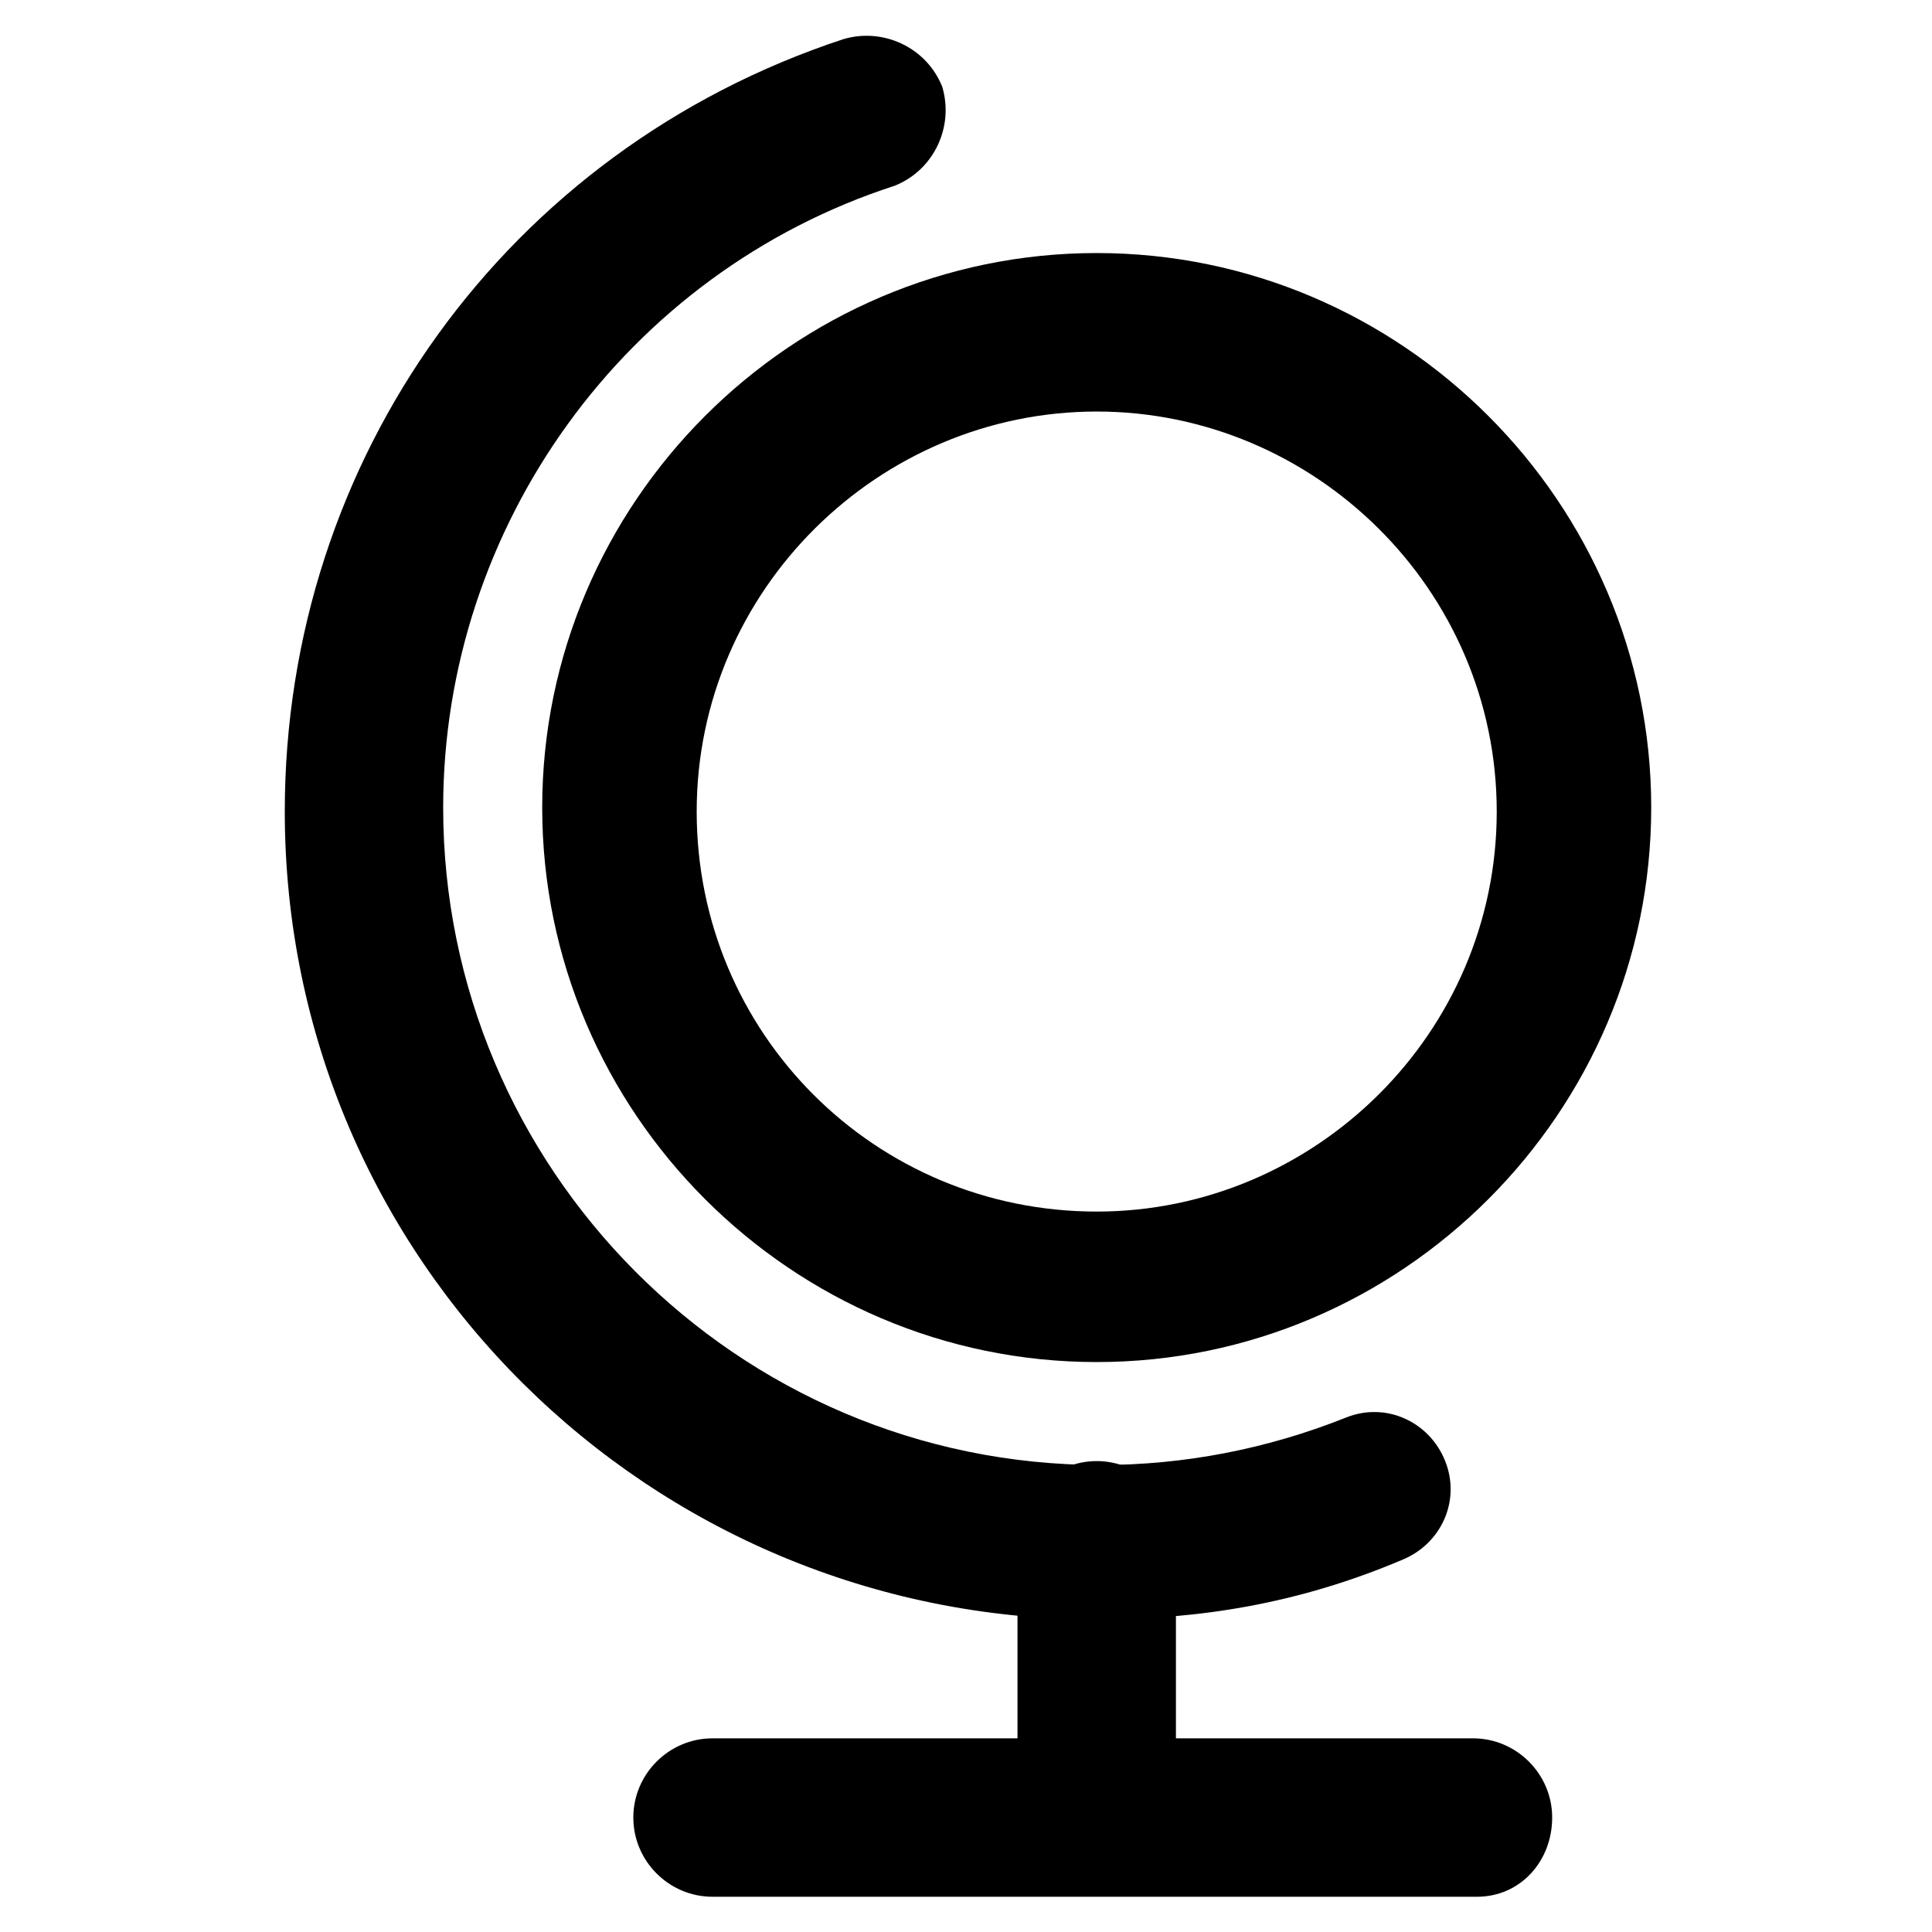 <?xml version="1.0" encoding="UTF-8"?>
<!-- The Best Svg Icon site in the world: iconSvg.co, Visit us! https://iconsvg.co -->
<svg fill="#000000" width="800px" height="800px" version="1.1" viewBox="144 144 512 512" xmlns="http://www.w3.org/2000/svg">
 <g>
  <path d="m434.64 504.96c-80.82 0-146.95-66.125-146.95-146.95 0-80.82 66.125-146.95 146.95-146.95 80.82 0 146.95 66.125 146.95 146.95-0.004 80.82-66.129 146.95-146.95 146.95zm0-251.9c-57.727 0-106.01 47.23-106.01 106.01 0 58.777 47.23 106.01 106.01 106.01 57.727 0 106.01-47.23 106.01-106.01-0.004-58.781-48.285-106.01-106.01-106.01z"/>
  <path d="m434.64 573.18c-118.61 0-215.17-95.516-215.17-214.12 0-93.414 58.777-175.29 147.99-204.67 10.496-3.148 22.043 2.098 26.238 12.594 3.148 10.496-2.098 22.043-12.594 26.238-71.371 23.09-119.66 90.266-119.66 164.79 0 95.516 77.672 174.23 174.23 174.23 22.043 0 44.082-4.199 65.074-12.594 10.496-4.199 22.043 1.051 26.238 11.547 4.199 10.496-1.051 22.043-11.547 26.238-27.281 11.547-53.52 15.746-80.809 15.746z"/>
  <path d="m434.64 642.46c-11.547 0-20.992-9.445-20.992-20.992v-69.273c0-11.547 9.445-20.992 20.992-20.992s20.992 9.445 20.992 20.992v69.273c-1.051 12.594-10.496 20.992-20.992 20.992z"/>
  <path d="m535.4 646.66h-202.57c-11.547 0-20.992-9.445-20.992-20.992 0-11.547 9.445-20.992 20.992-20.992h201.52c11.547 0 20.992 9.445 20.992 20.992 0 11.543-8.398 20.992-19.941 20.992z"/>
 </g>
</svg>